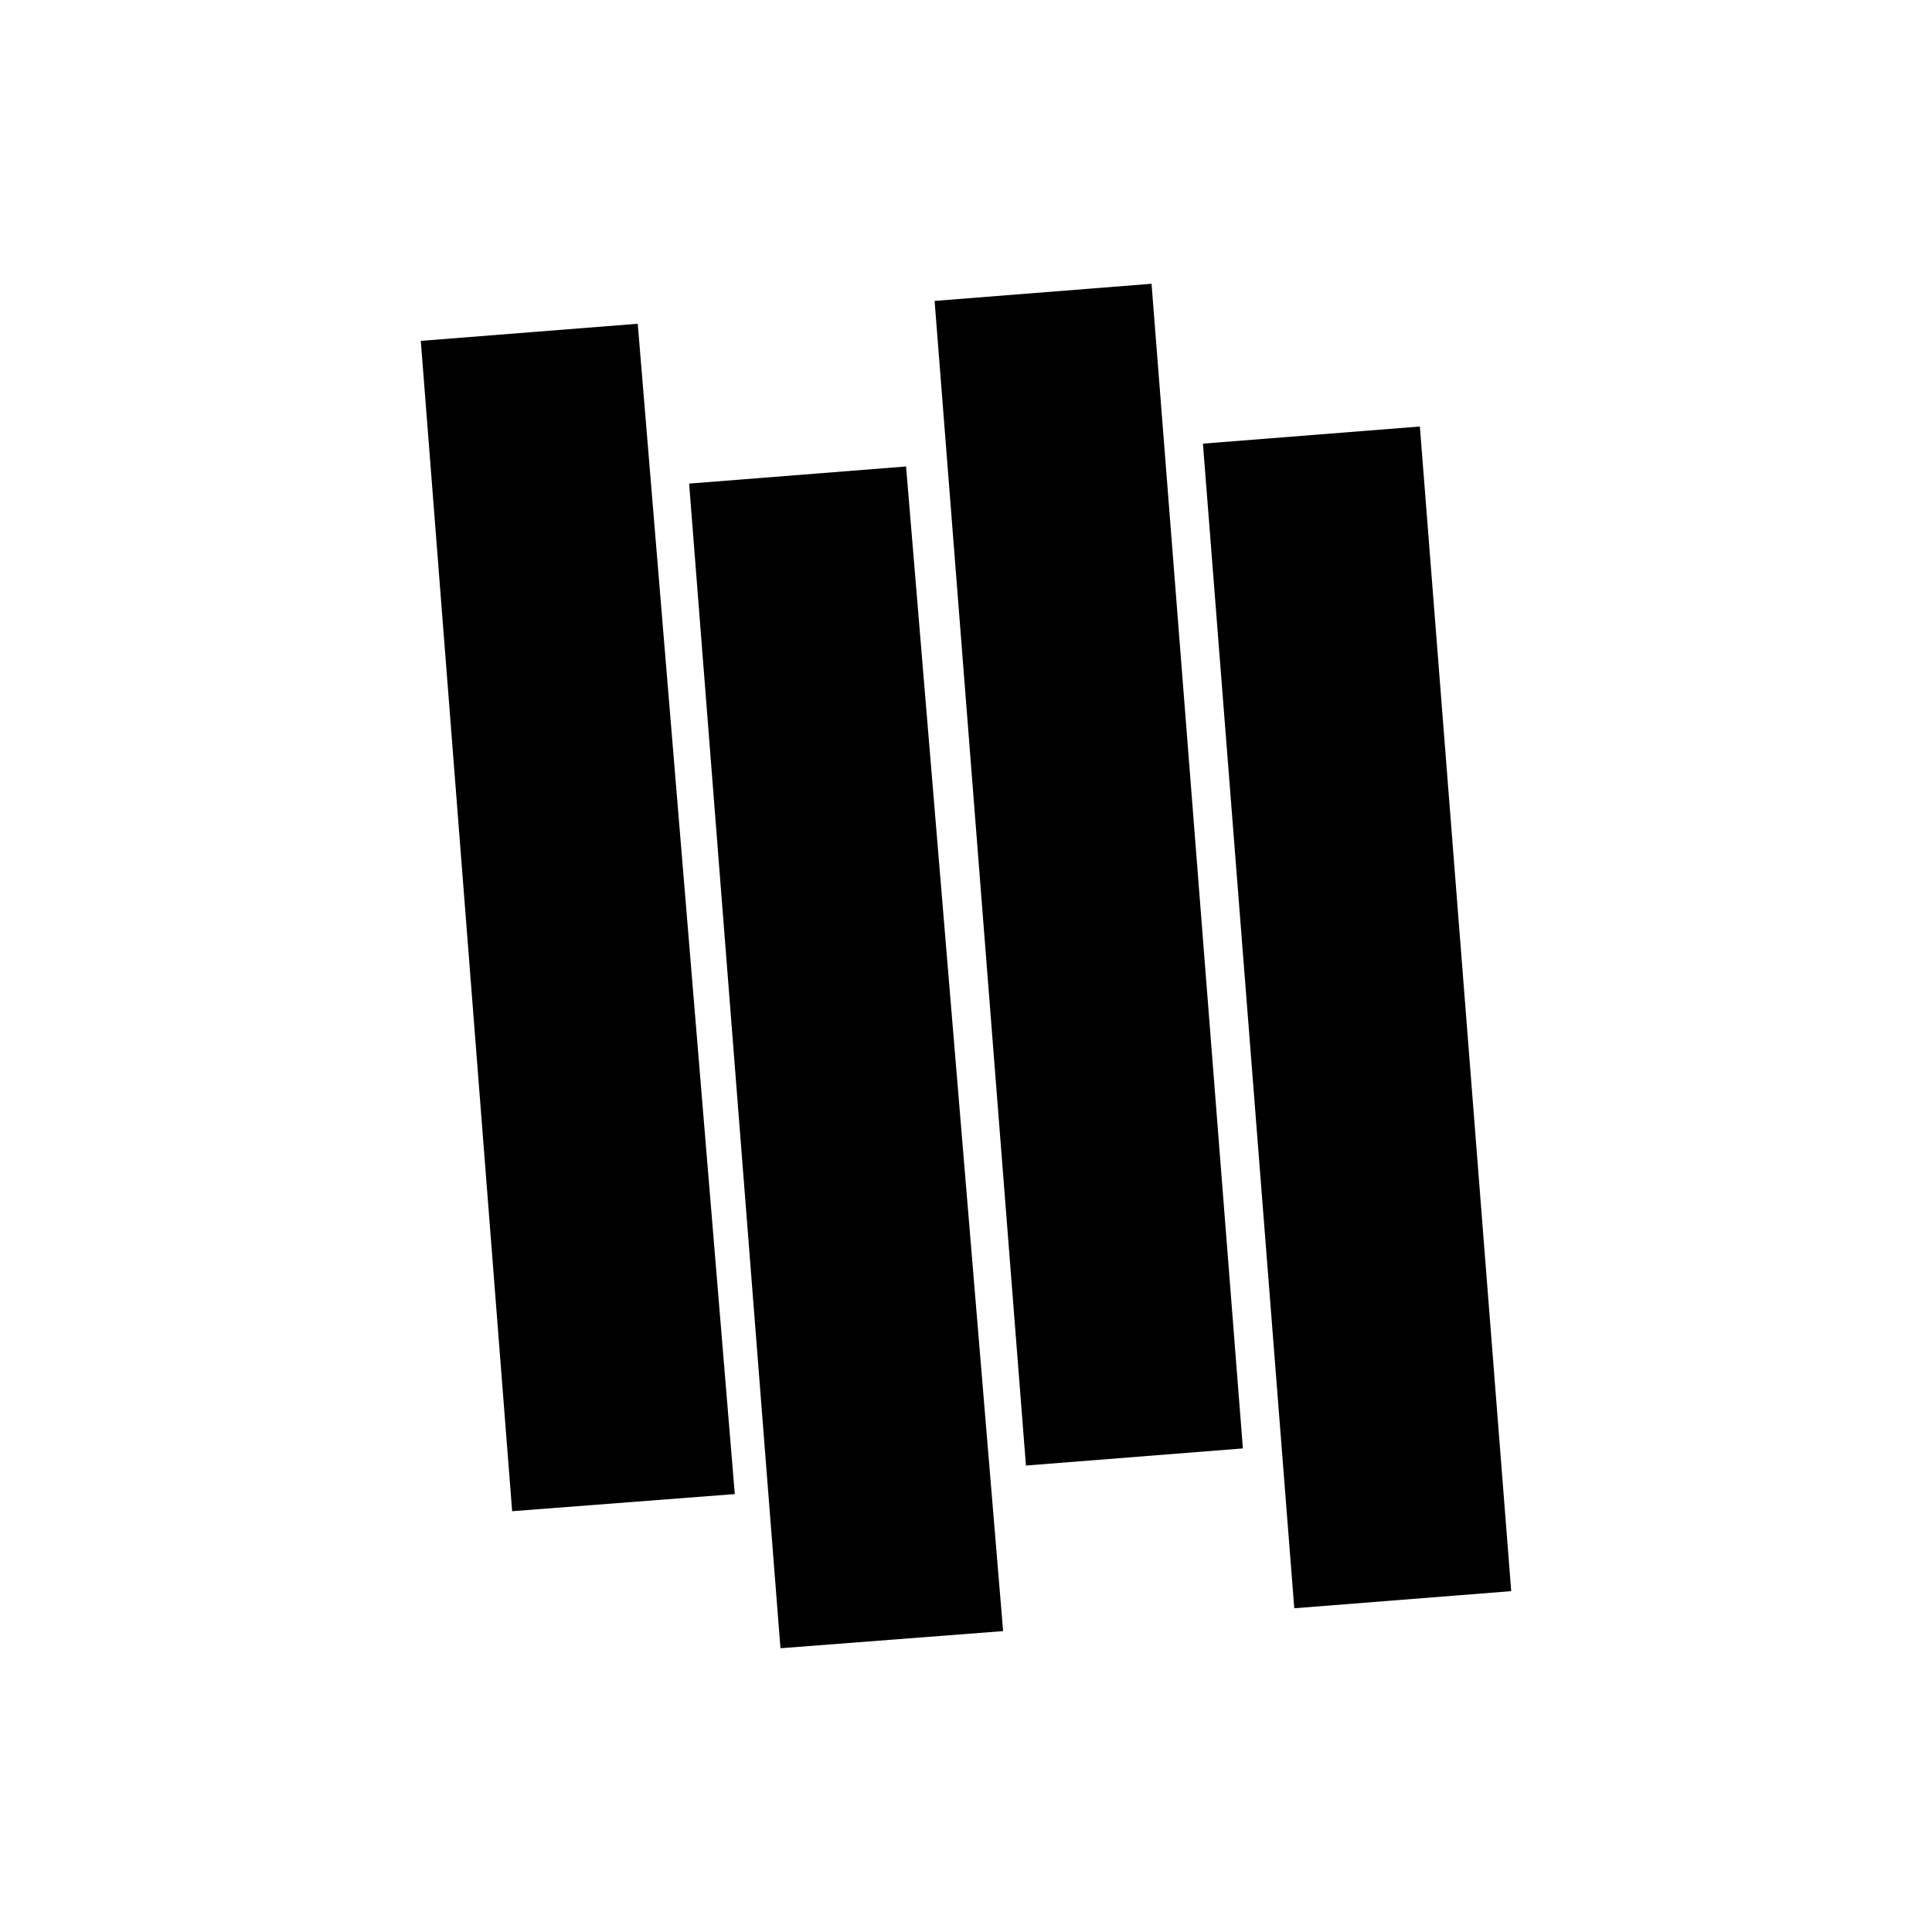 <?xml version="1.0" encoding="UTF-8"?>
<!-- Uploaded to: ICON Repo, www.iconrepo.com, Generator: ICON Repo Mixer Tools -->
<svg fill="#000000" width="800px" height="800px" version="1.1" viewBox="144 144 512 512" xmlns="http://www.w3.org/2000/svg">
 <path d="m520.28 257.03-57.492 4.539 24.207 308.64 57.492-4.539zm-71.109-37.824-57.492 4.539 24.207 308.64 57.492-4.539zm-65.055 48.414-57.492 4.539 24.207 308.64 59.004-4.539zm-71.109-37.824-57.492 4.539 24.207 310.15 59.004-4.539z"/>
</svg>